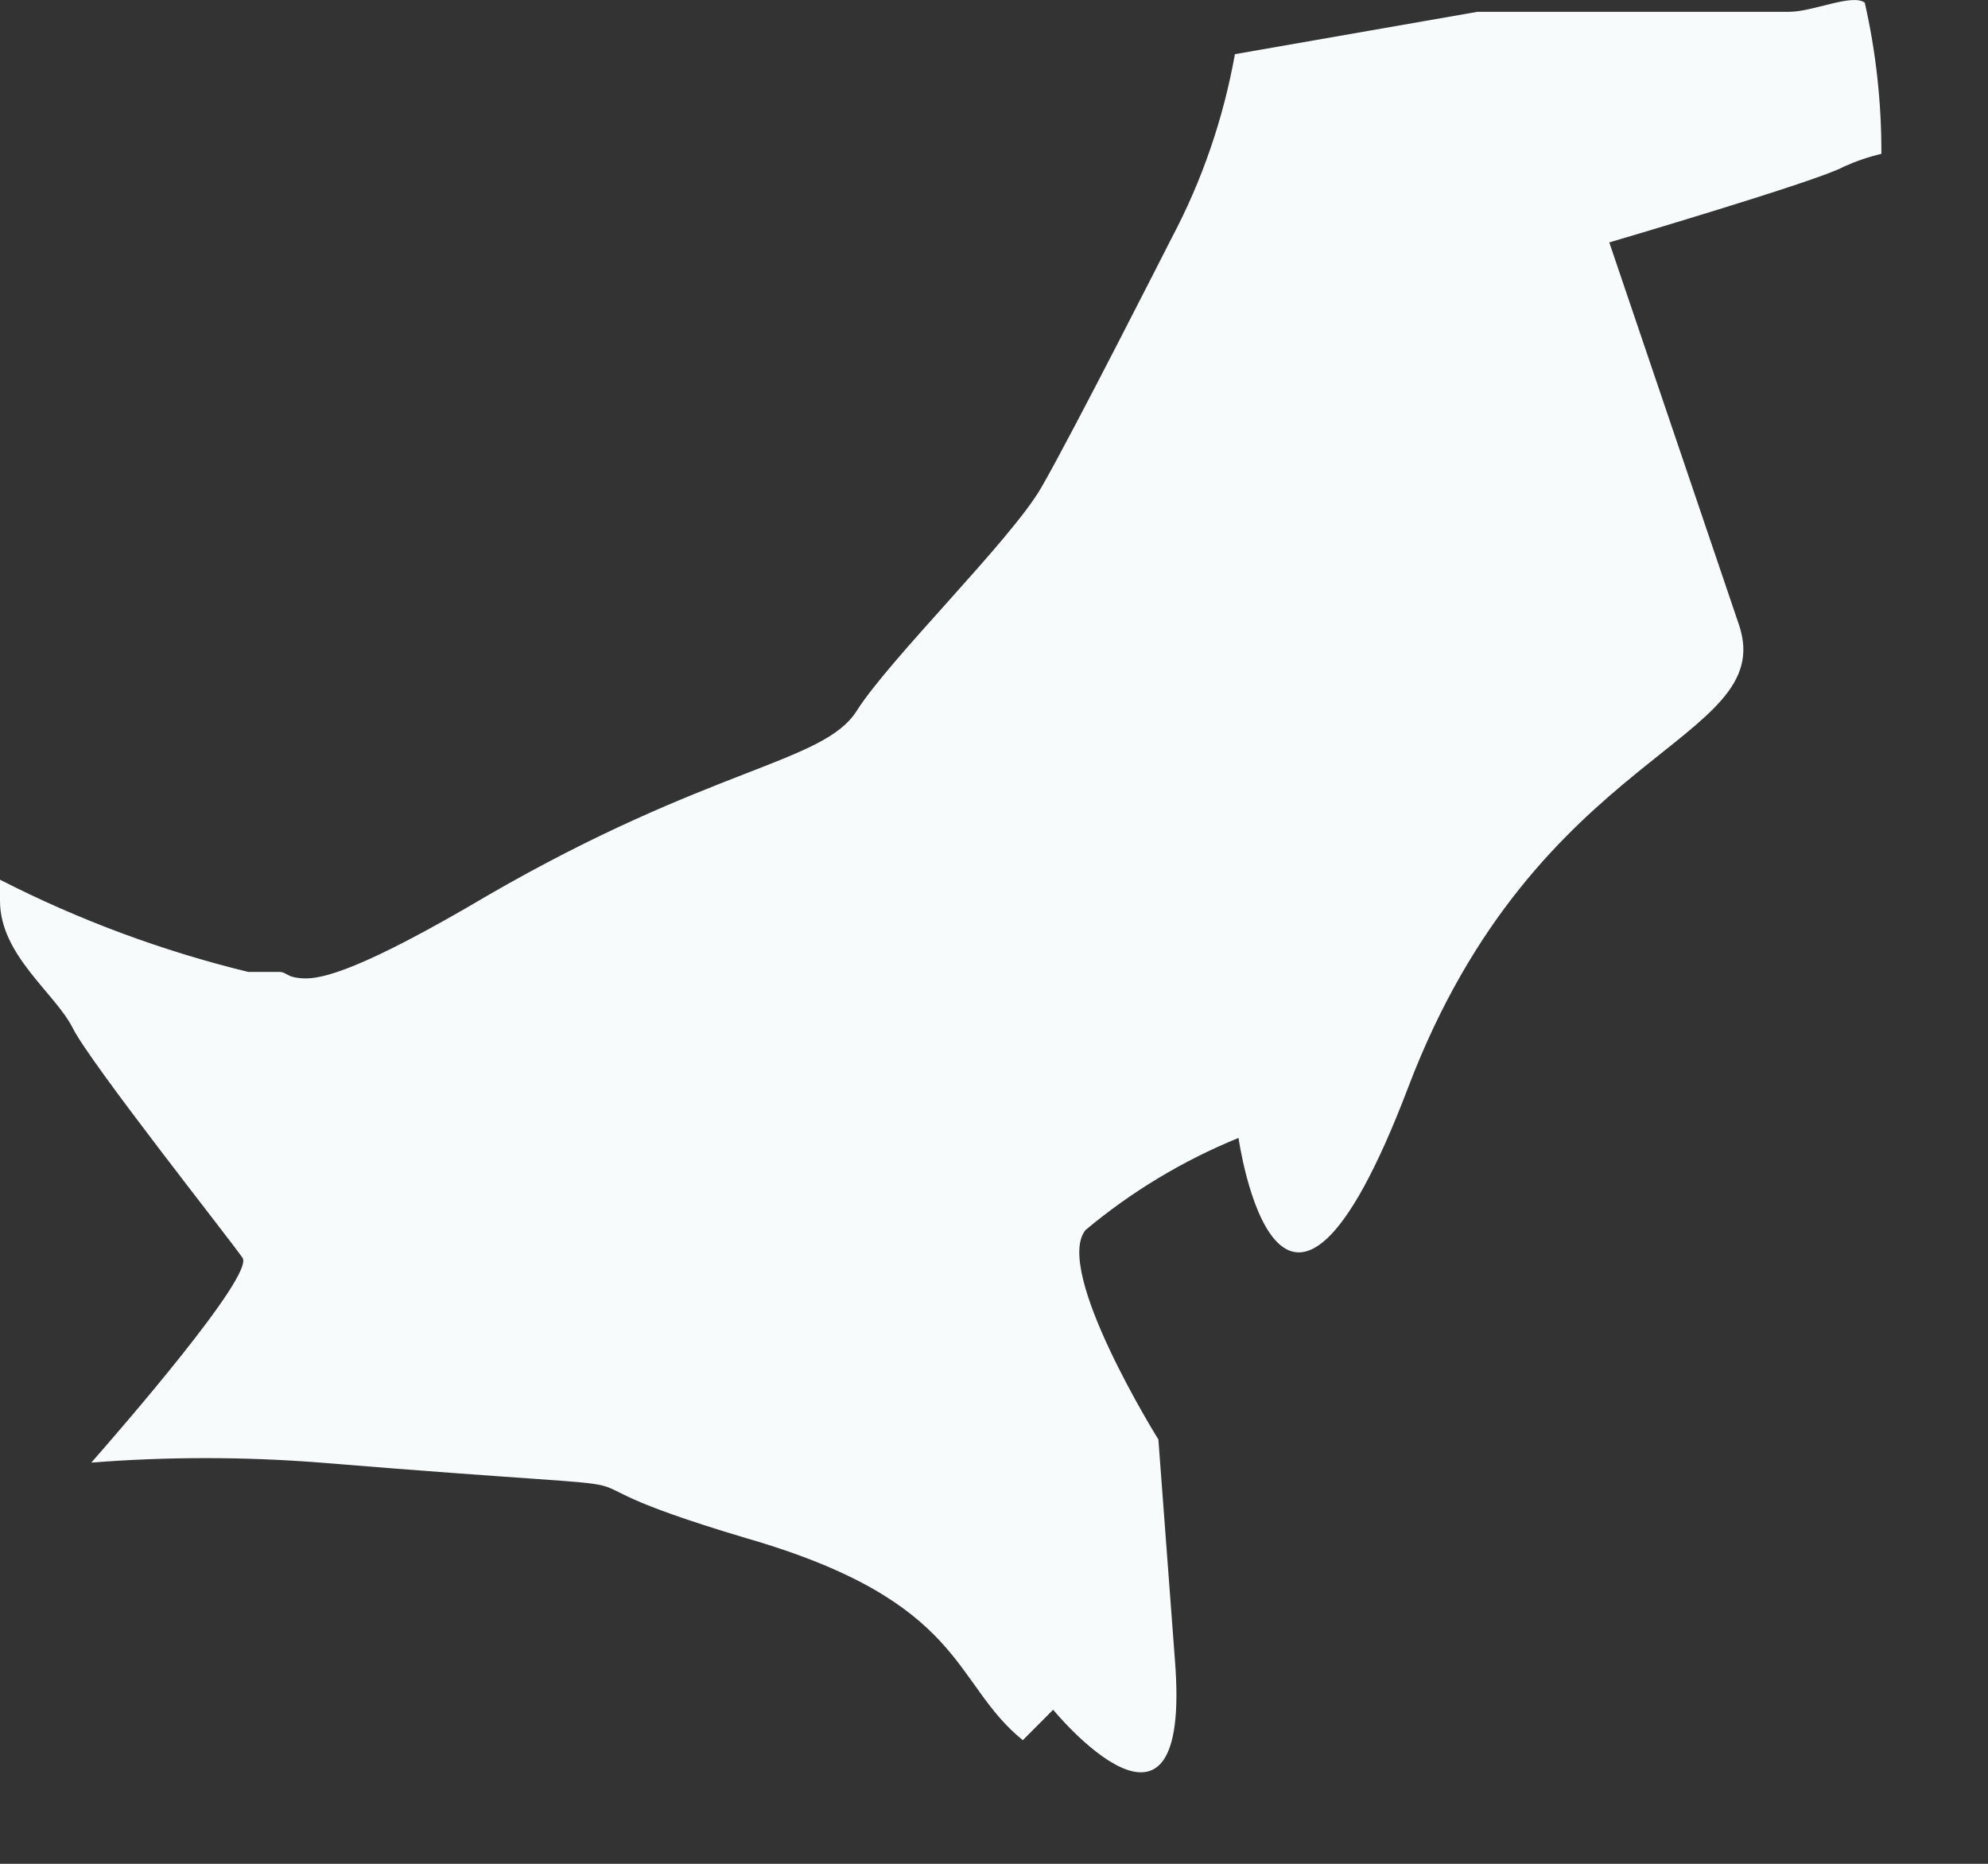 <?xml version="1.0" encoding="utf-8"?>
<svg xmlns="http://www.w3.org/2000/svg" fill="none" height="100%" overflow="visible" preserveAspectRatio="none" style="display: block;" viewBox="0 0 16 15" width="100%">
<rect x="0" y="0" width="16" height="15" fill="#333333" stroke="none"/>
<path d="M14.4 0.095H11.891L9.939 0.436C9.846 0.955 9.674 1.456 9.427 1.921C9.427 1.921 8.625 3.502 8.38 3.925C8.135 4.348 7.163 5.298 6.895 5.721C6.628 6.144 5.723 6.167 3.926 7.206C2.91 7.807 2.59 7.881 2.442 7.874C2.294 7.866 2.316 7.822 2.242 7.822H2.13H1.997C1.304 7.653 0.634 7.404 0 7.08C0 7.139 0 7.198 0 7.25C0 7.688 0.445 7.993 0.586 8.275C0.727 8.557 1.856 9.982 1.952 10.123C2.049 10.264 0.95 11.526 0.735 11.771C1.347 11.723 1.963 11.723 2.576 11.771C6.101 12.06 3.964 11.771 6.005 12.379C7.779 12.891 7.66 13.544 8.232 14.005L8.476 13.76C8.476 13.76 9.597 15.126 9.456 13.359L9.323 11.585C9.323 11.585 8.476 10.227 8.736 9.9C9.106 9.59 9.522 9.34 9.968 9.158C9.968 9.158 10.295 11.481 11.334 8.75C12.373 6.018 14.303 5.981 13.999 5.038L12.952 1.951C12.952 1.951 14.645 1.453 14.838 1.342C14.935 1.298 15.037 1.263 15.142 1.238C15.143 0.829 15.099 0.42 15.008 0.021C14.904 -0.053 14.593 0.095 14.4 0.095Z" fill="#F7FBFC" id="Vector"/>
</svg>